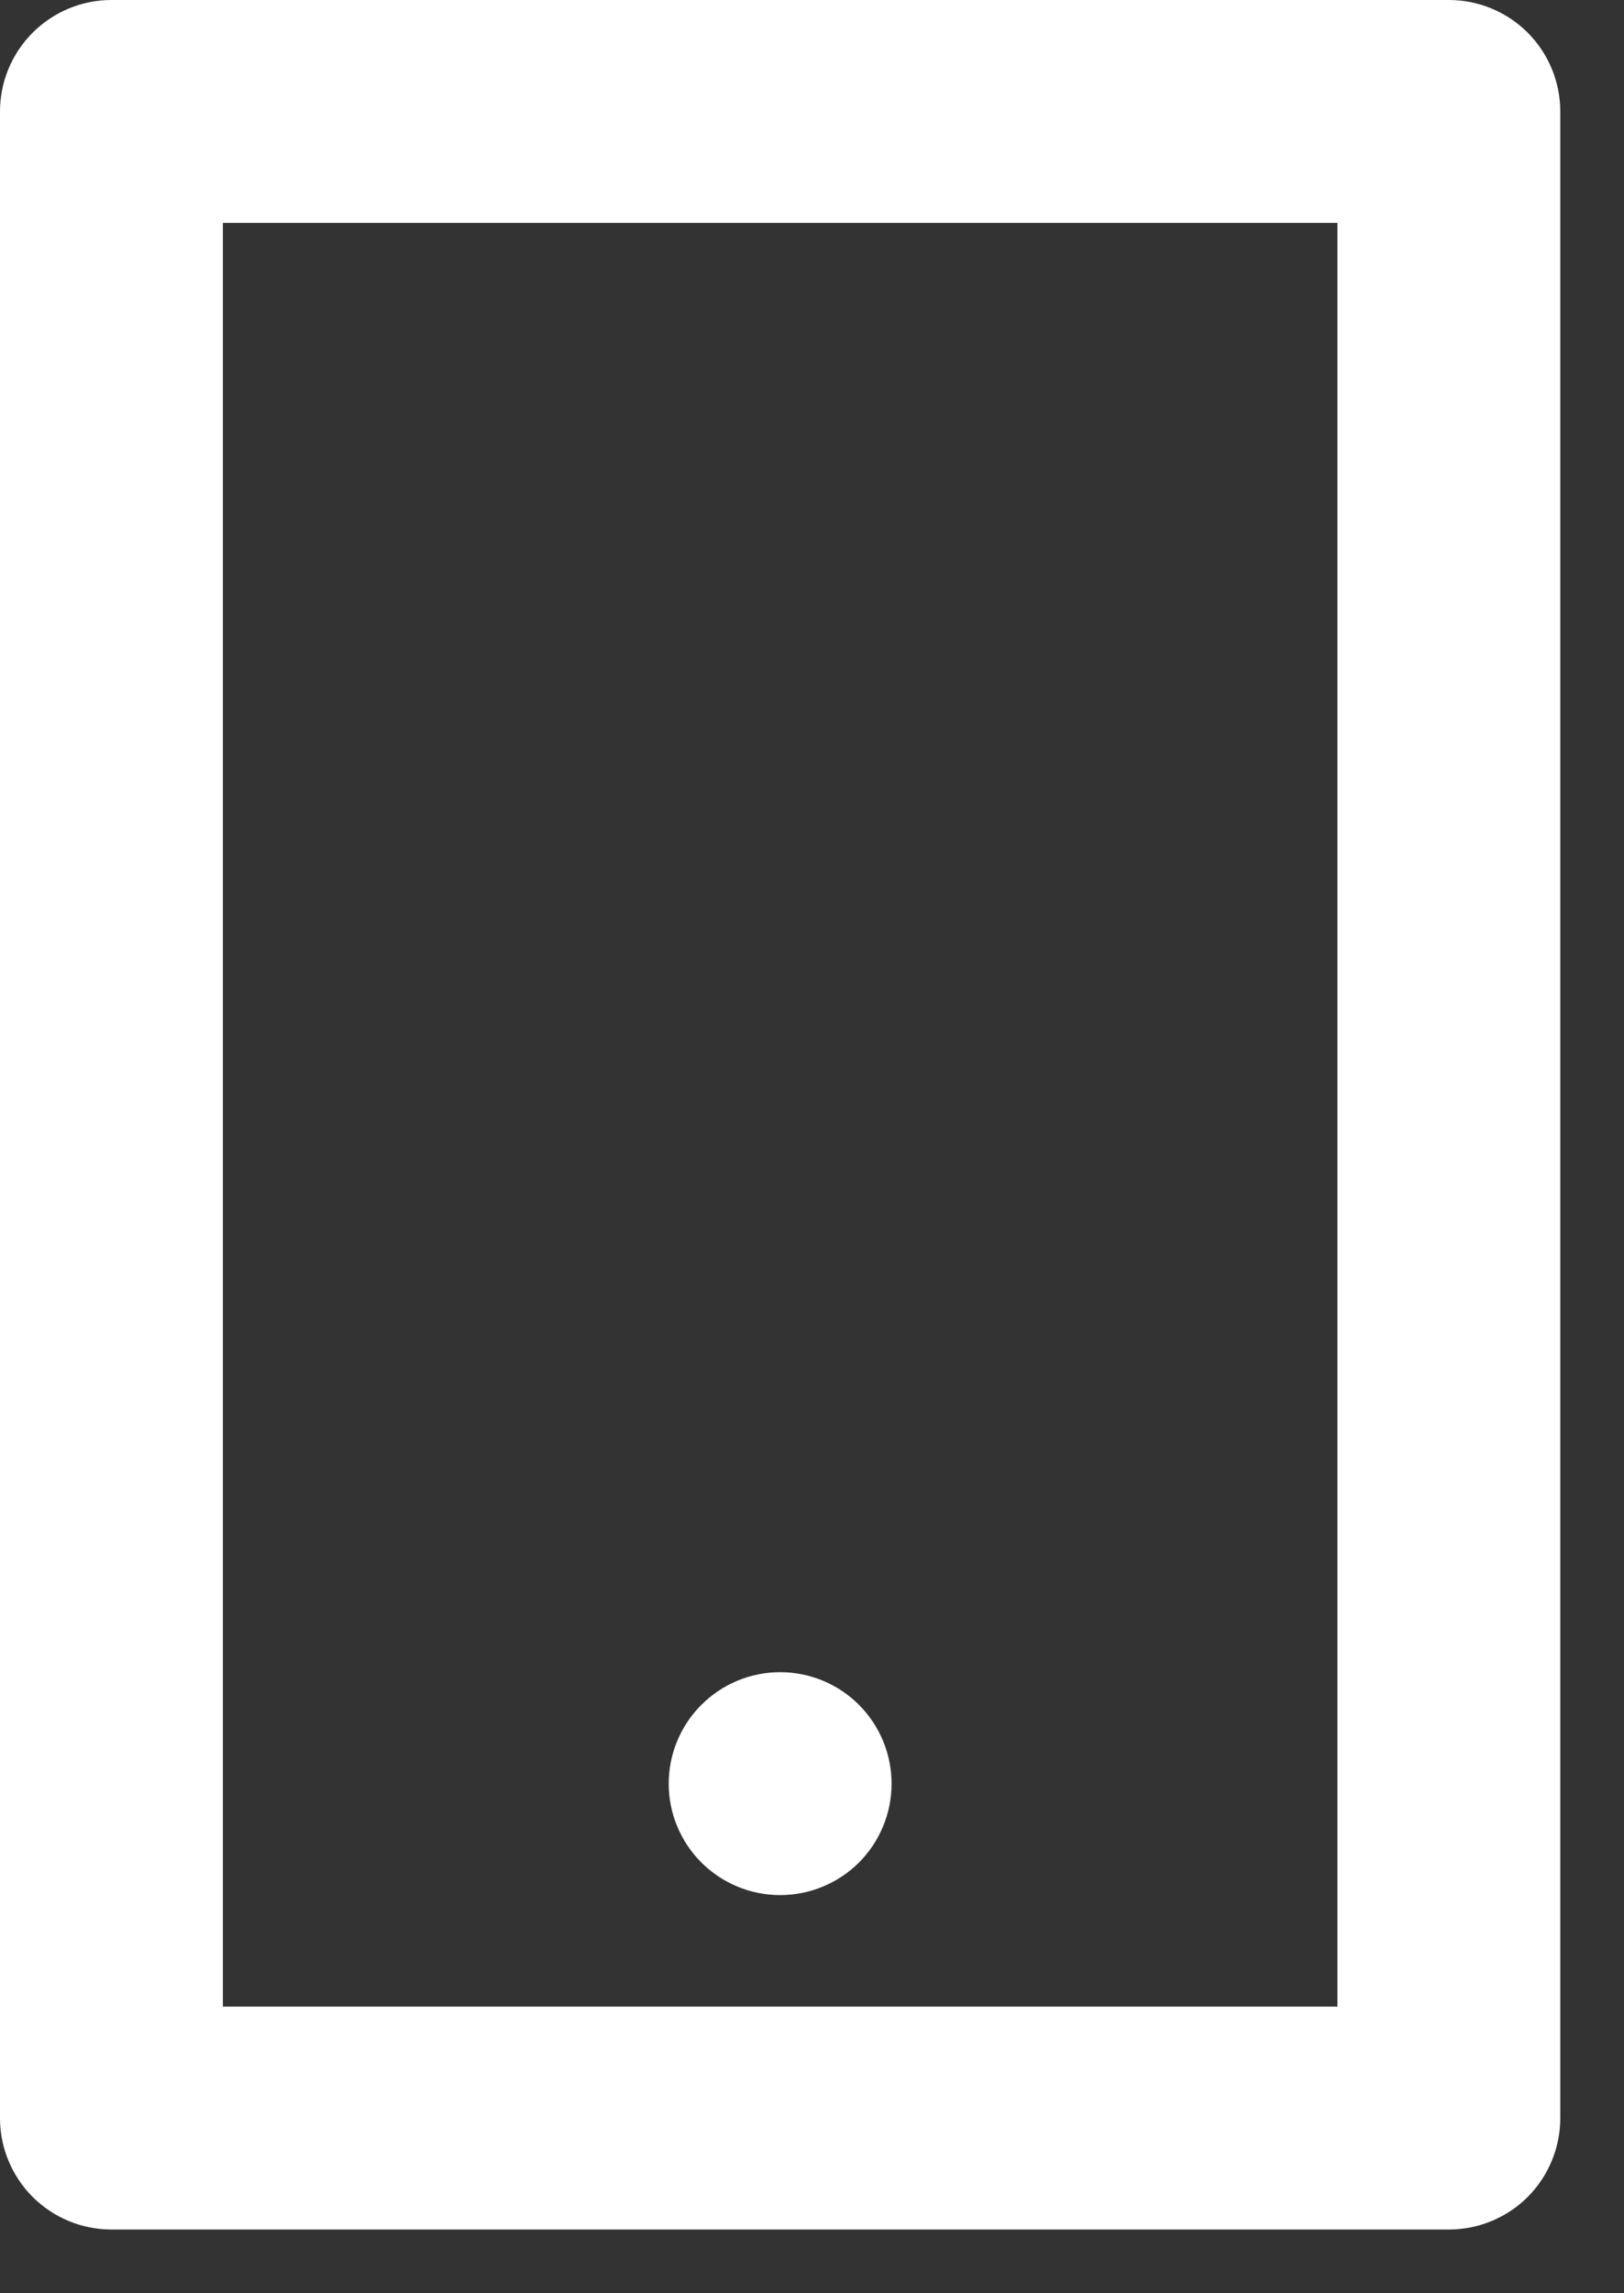 <svg width="17" height="24" viewBox="0 0 17 24" fill="none" xmlns="http://www.w3.org/2000/svg">
<rect x="0" y="0" width="17" height="24" fill="#333333" stroke="none"/>
<path d="M2.333 2.333V21H14V2.333H2.333ZM1.167 0H15.167C15.476 0 15.773 0.123 15.992 0.342C16.21 0.561 16.333 0.857 16.333 1.167V22.167C16.333 22.476 16.21 22.773 15.992 22.992C15.773 23.21 15.476 23.333 15.167 23.333H1.167C0.857 23.333 0.561 23.21 0.342 22.992C0.123 22.773 0 22.476 0 22.167V1.167C0 0.857 0.123 0.561 0.342 0.342C0.561 0.123 0.857 0 1.167 0ZM8.167 17.5C8.476 17.5 8.773 17.623 8.992 17.842C9.21 18.061 9.333 18.357 9.333 18.667C9.333 18.976 9.21 19.273 8.992 19.492C8.773 19.71 8.476 19.833 8.167 19.833C7.857 19.833 7.561 19.71 7.342 19.492C7.123 19.273 7 18.976 7 18.667C7 18.357 7.123 18.061 7.342 17.842C7.561 17.623 7.857 17.5 8.167 17.5V17.5Z" fill="white"/>
</svg>
